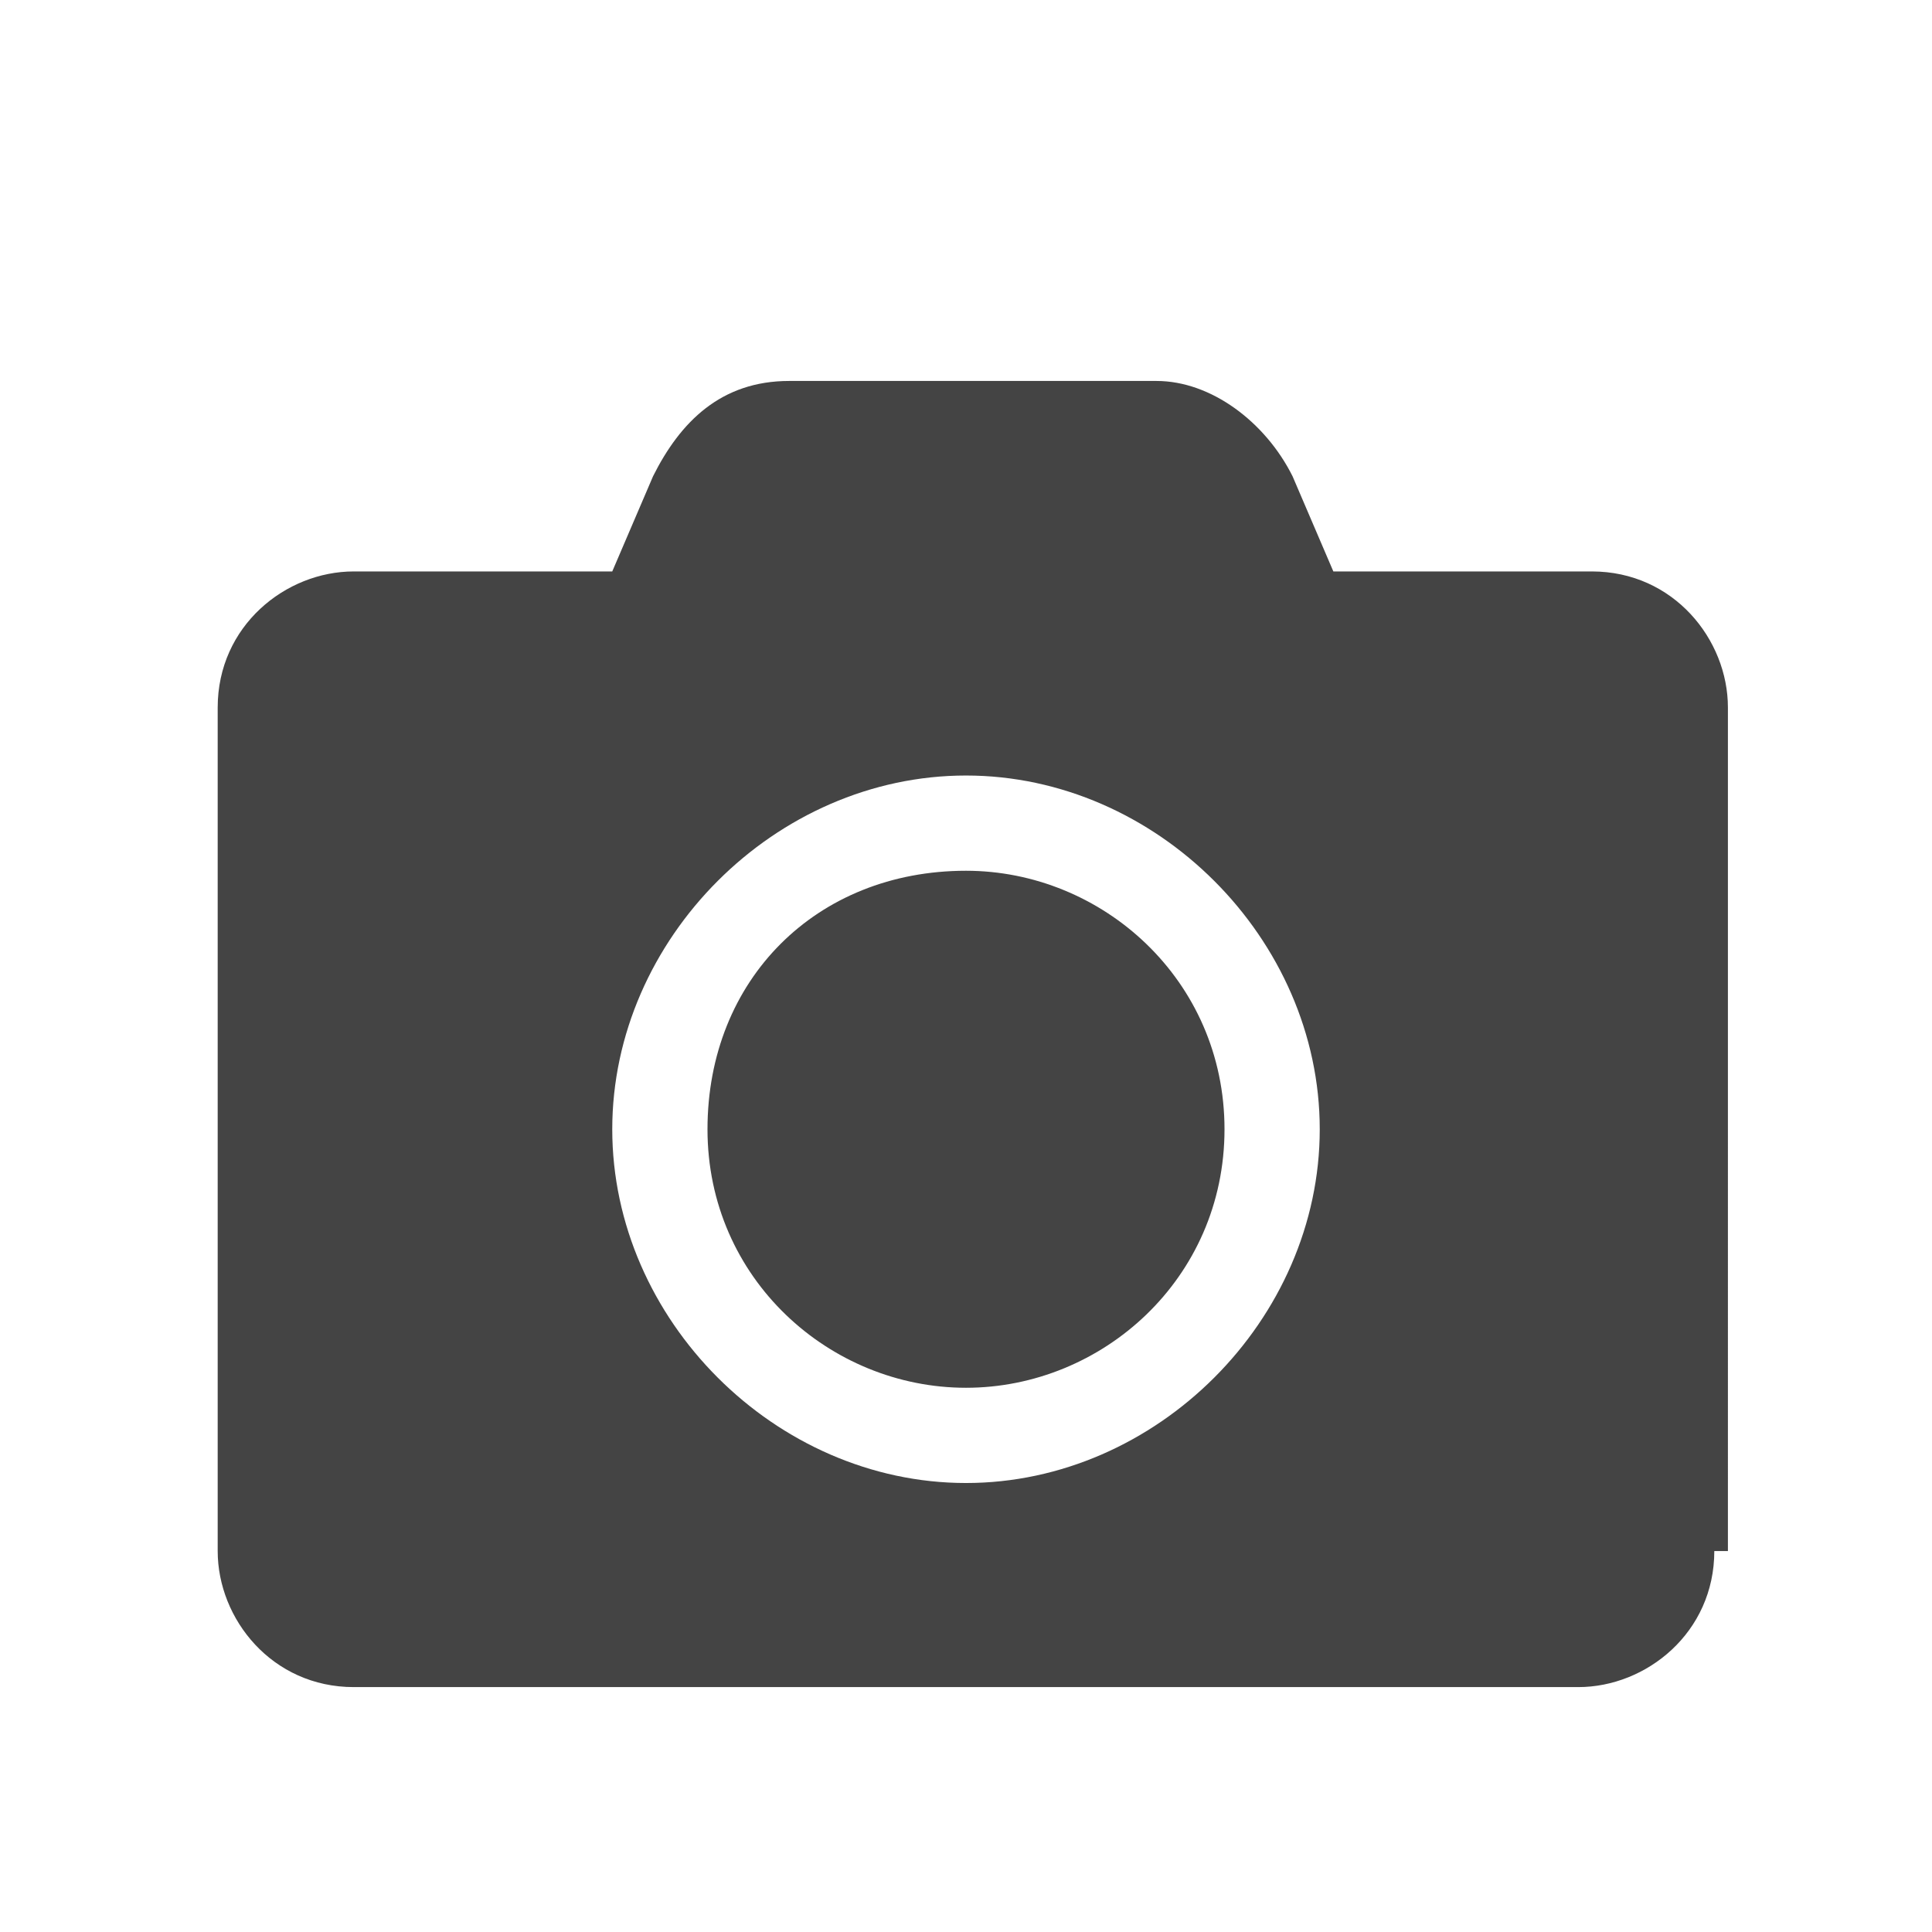 <?xml version="1.0" encoding="utf-8"?>
<!-- Generator: Adobe Illustrator 28.2.0, SVG Export Plug-In . SVG Version: 6.00 Build 0)  -->
<svg version="1.1" id="Bushcraft" xmlns="http://www.w3.org/2000/svg" xmlns:xlink="http://www.w3.org/1999/xlink" x="0px" y="0px"
	 viewBox="0 0 14.2 14.2" style="enable-background:new 0 0 14.2 14.2;" xml:space="preserve">
<style type="text/css">
	.st0{fill:#444444;}
</style>
<g>
	<path class="st0" d="M12.6,11.4c0,0.6-0.5,1-1,1H2.6c-0.6,0-1-0.5-1-1V5.2c0-0.6,0.5-1,1-1h1.9l0.3-0.7c0.2-0.4,0.5-0.7,1-0.7h2.7
		c0.4,0,0.8,0.3,1,0.7l0.3,0.7h1.9c0.6,0,1,0.5,1,1V11.4z M7.1,5.7c-1.4,0-2.6,1.2-2.6,2.6c0,1.4,1.2,2.6,2.6,2.6s2.6-1.2,2.6-2.6
		C9.7,6.9,8.5,5.7,7.1,5.7z M7.1,10.2c-1,0-1.9-0.8-1.9-1.9s0.8-1.9,1.9-1.9c1,0,1.9,0.8,1.9,1.9S8.1,10.2,7.1,10.2z"/>
</g>
</svg>
